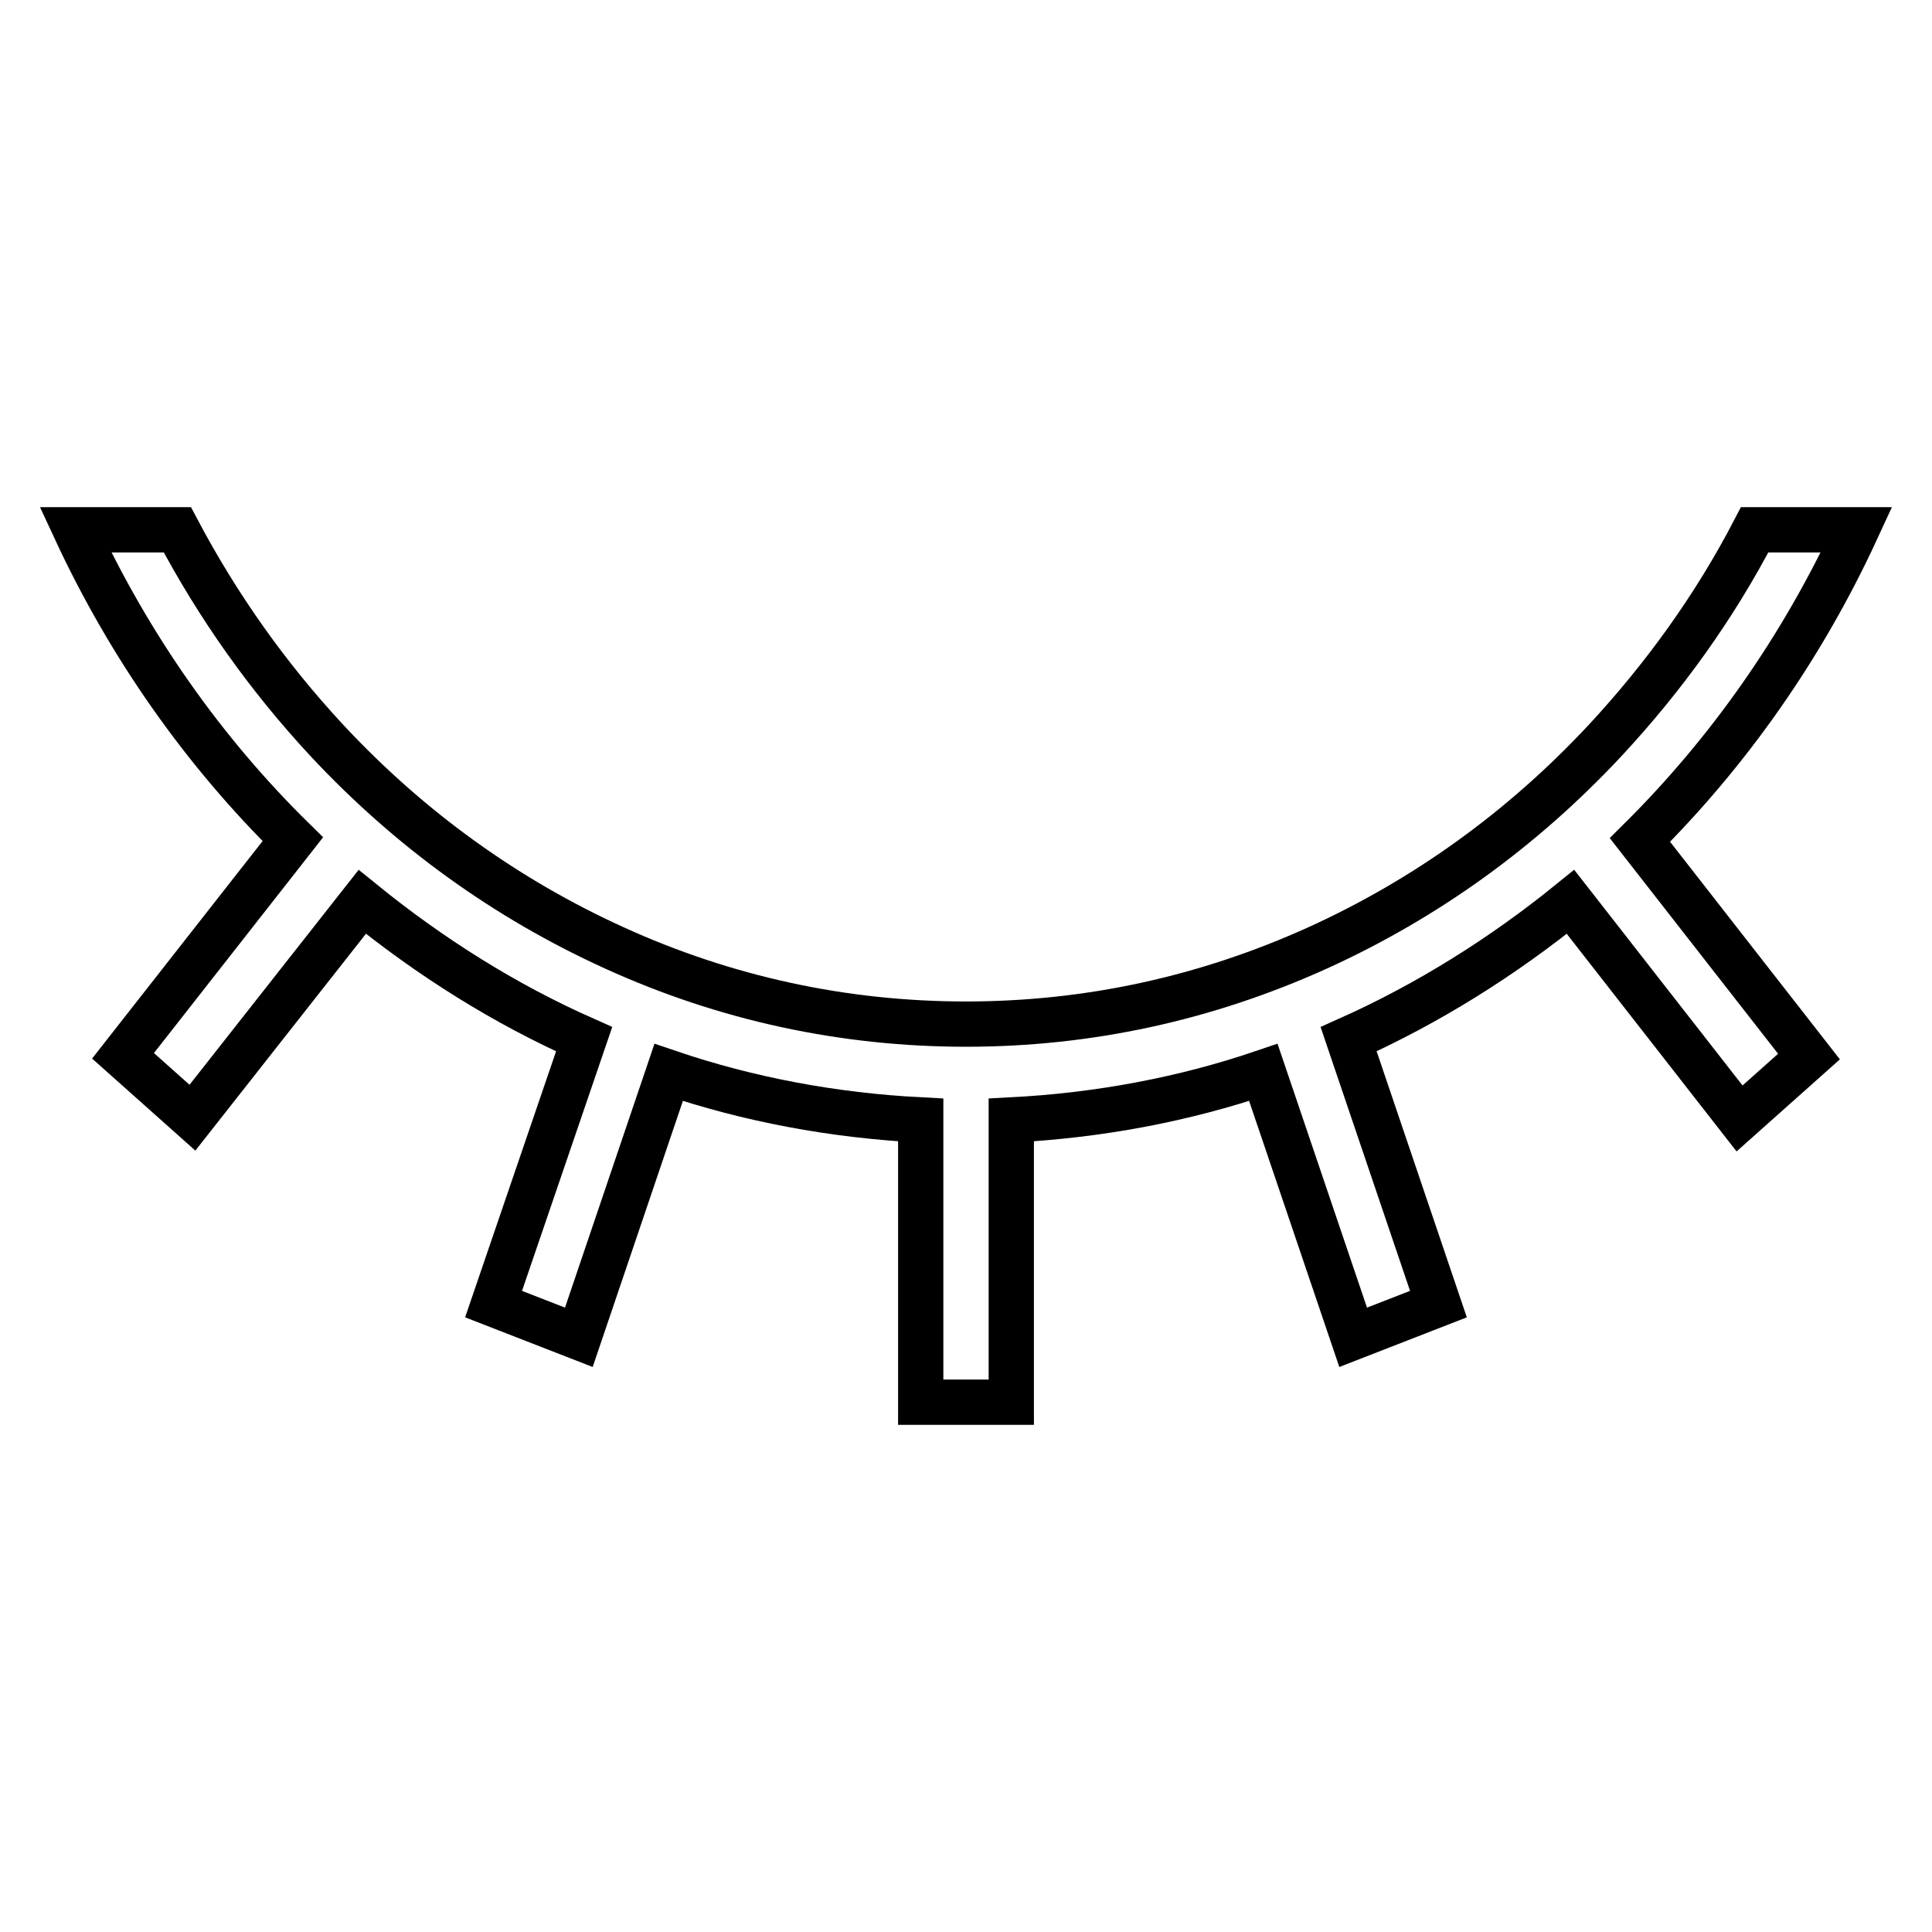 <?xml version="1.0" encoding="utf-8"?>
<!-- Svg Vector Icons : http://www.onlinewebfonts.com/icon -->
<!DOCTYPE svg PUBLIC "-//W3C//DTD SVG 1.1//EN" "http://www.w3.org/Graphics/SVG/1.1/DTD/svg11.dtd">
<svg version="1.1" xmlns="http://www.w3.org/2000/svg" xmlns:xlink="http://www.w3.org/1999/xlink" x="0px" y="0px" viewBox="0 0 256 256" enable-background="new 0 0 256 256" xml:space="preserve">
<g> <path stroke-width="6" fill-opacity="0" stroke="#000000"  d="M246,70.2h-13.5c-5.3,10.2-12,19.5-19.8,27.9c-11,11.8-23.8,21-38.1,27.5c-14.8,6.7-30.4,10.1-46.6,10.1 c-16.2,0-31.9-3.4-46.6-10.1c-14.3-6.5-27.1-15.7-38.1-27.5c-7.8-8.4-14.4-17.7-19.8-27.9H10c7.2,15.5,17,29.4,28.8,41l-22.5,28.7 l9.2,8.2L48,119.5c9,7.3,18.8,13.5,29.4,18.2l-12,35.1l11.3,4.4l11.9-35.1c10.6,3.6,21.8,5.7,33.4,6.3v37.4h12v-37.4 c11.6-0.6,22.8-2.7,33.4-6.3l11.9,35.1l11.3-4.4l-11.9-35.1c10.5-4.7,20.4-10.9,29.4-18.2l22.4,28.7l9.2-8.2l-22.4-28.7 C229,99.7,238.8,85.8,246,70.2z"/></g>
</svg>